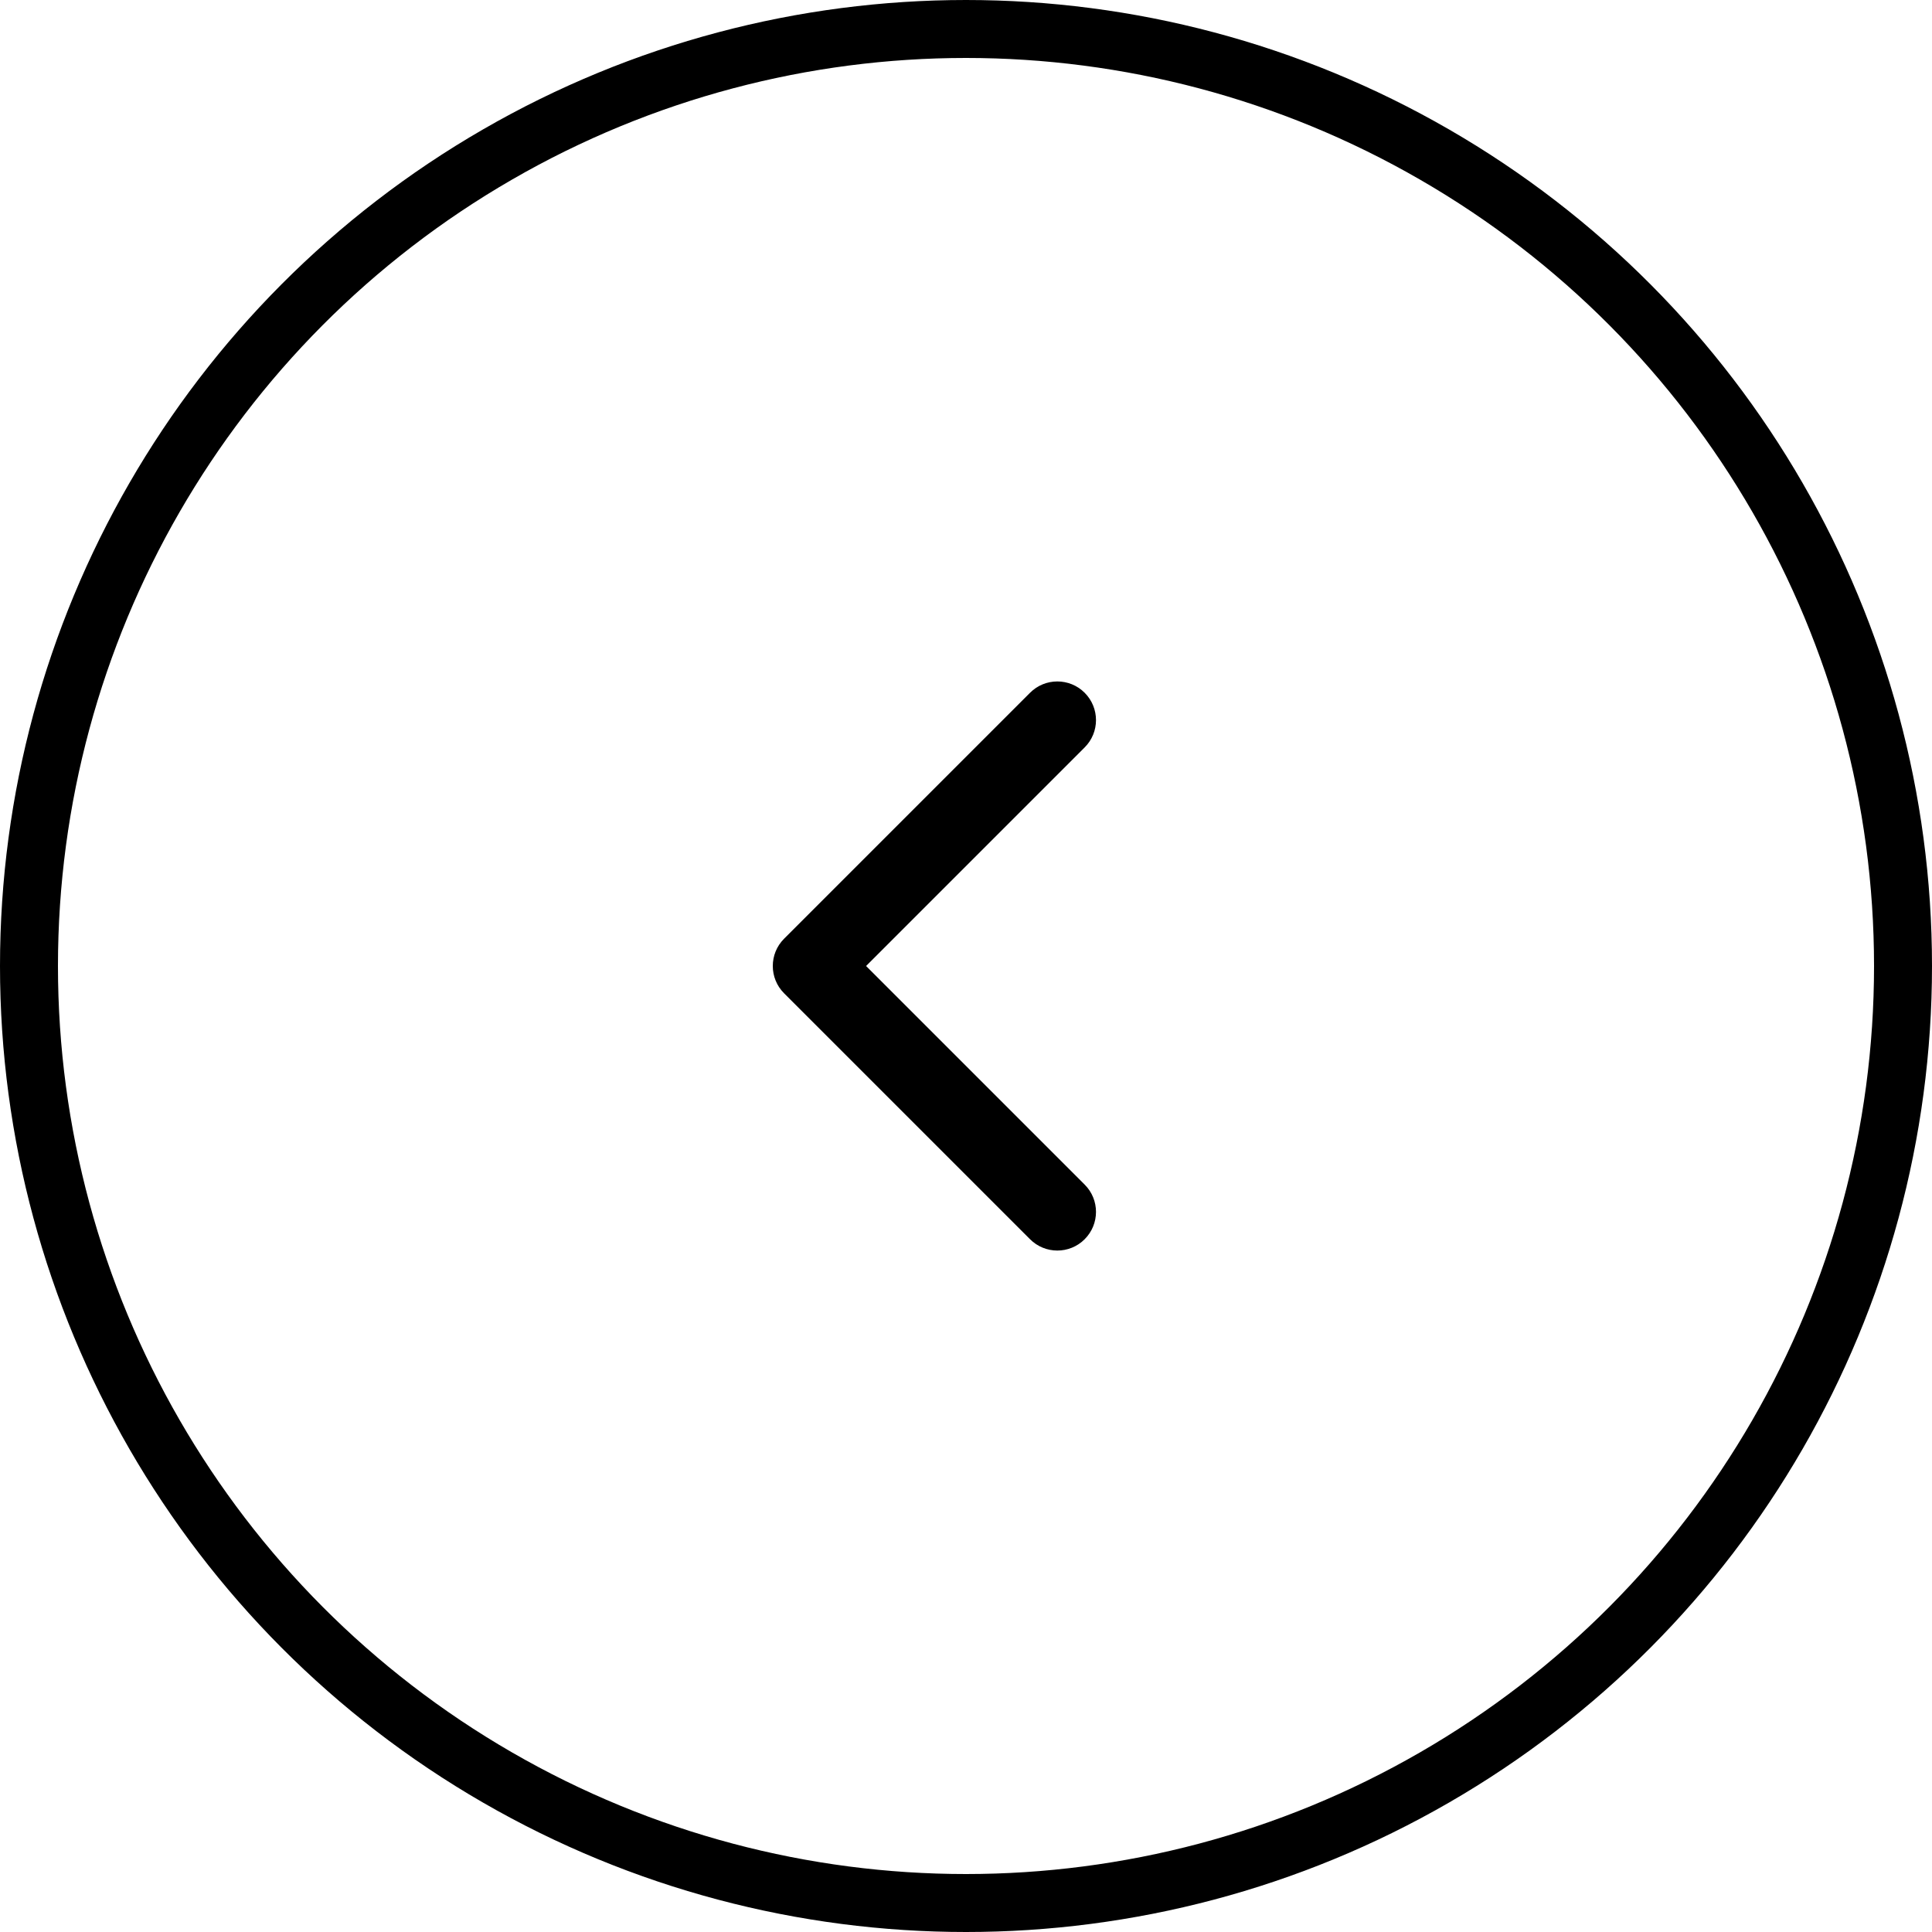 <svg width="50" height="50" viewBox="0 0 50 50" fill="none" xmlns="http://www.w3.org/2000/svg">
<circle cx="25" cy="25" r="24.25" stroke="black" stroke-width="1.5"/>
<path d="M20.293 25.707C19.902 25.317 19.902 24.683 20.293 24.293L26.657 17.929C27.047 17.538 27.681 17.538 28.071 17.929C28.462 18.32 28.462 18.953 28.071 19.343L22.414 25L28.071 30.657C28.462 31.047 28.462 31.68 28.071 32.071C27.681 32.462 27.047 32.462 26.657 32.071L20.293 25.707ZM21 26H21V24H21V26Z" fill="black"/>
</svg>
